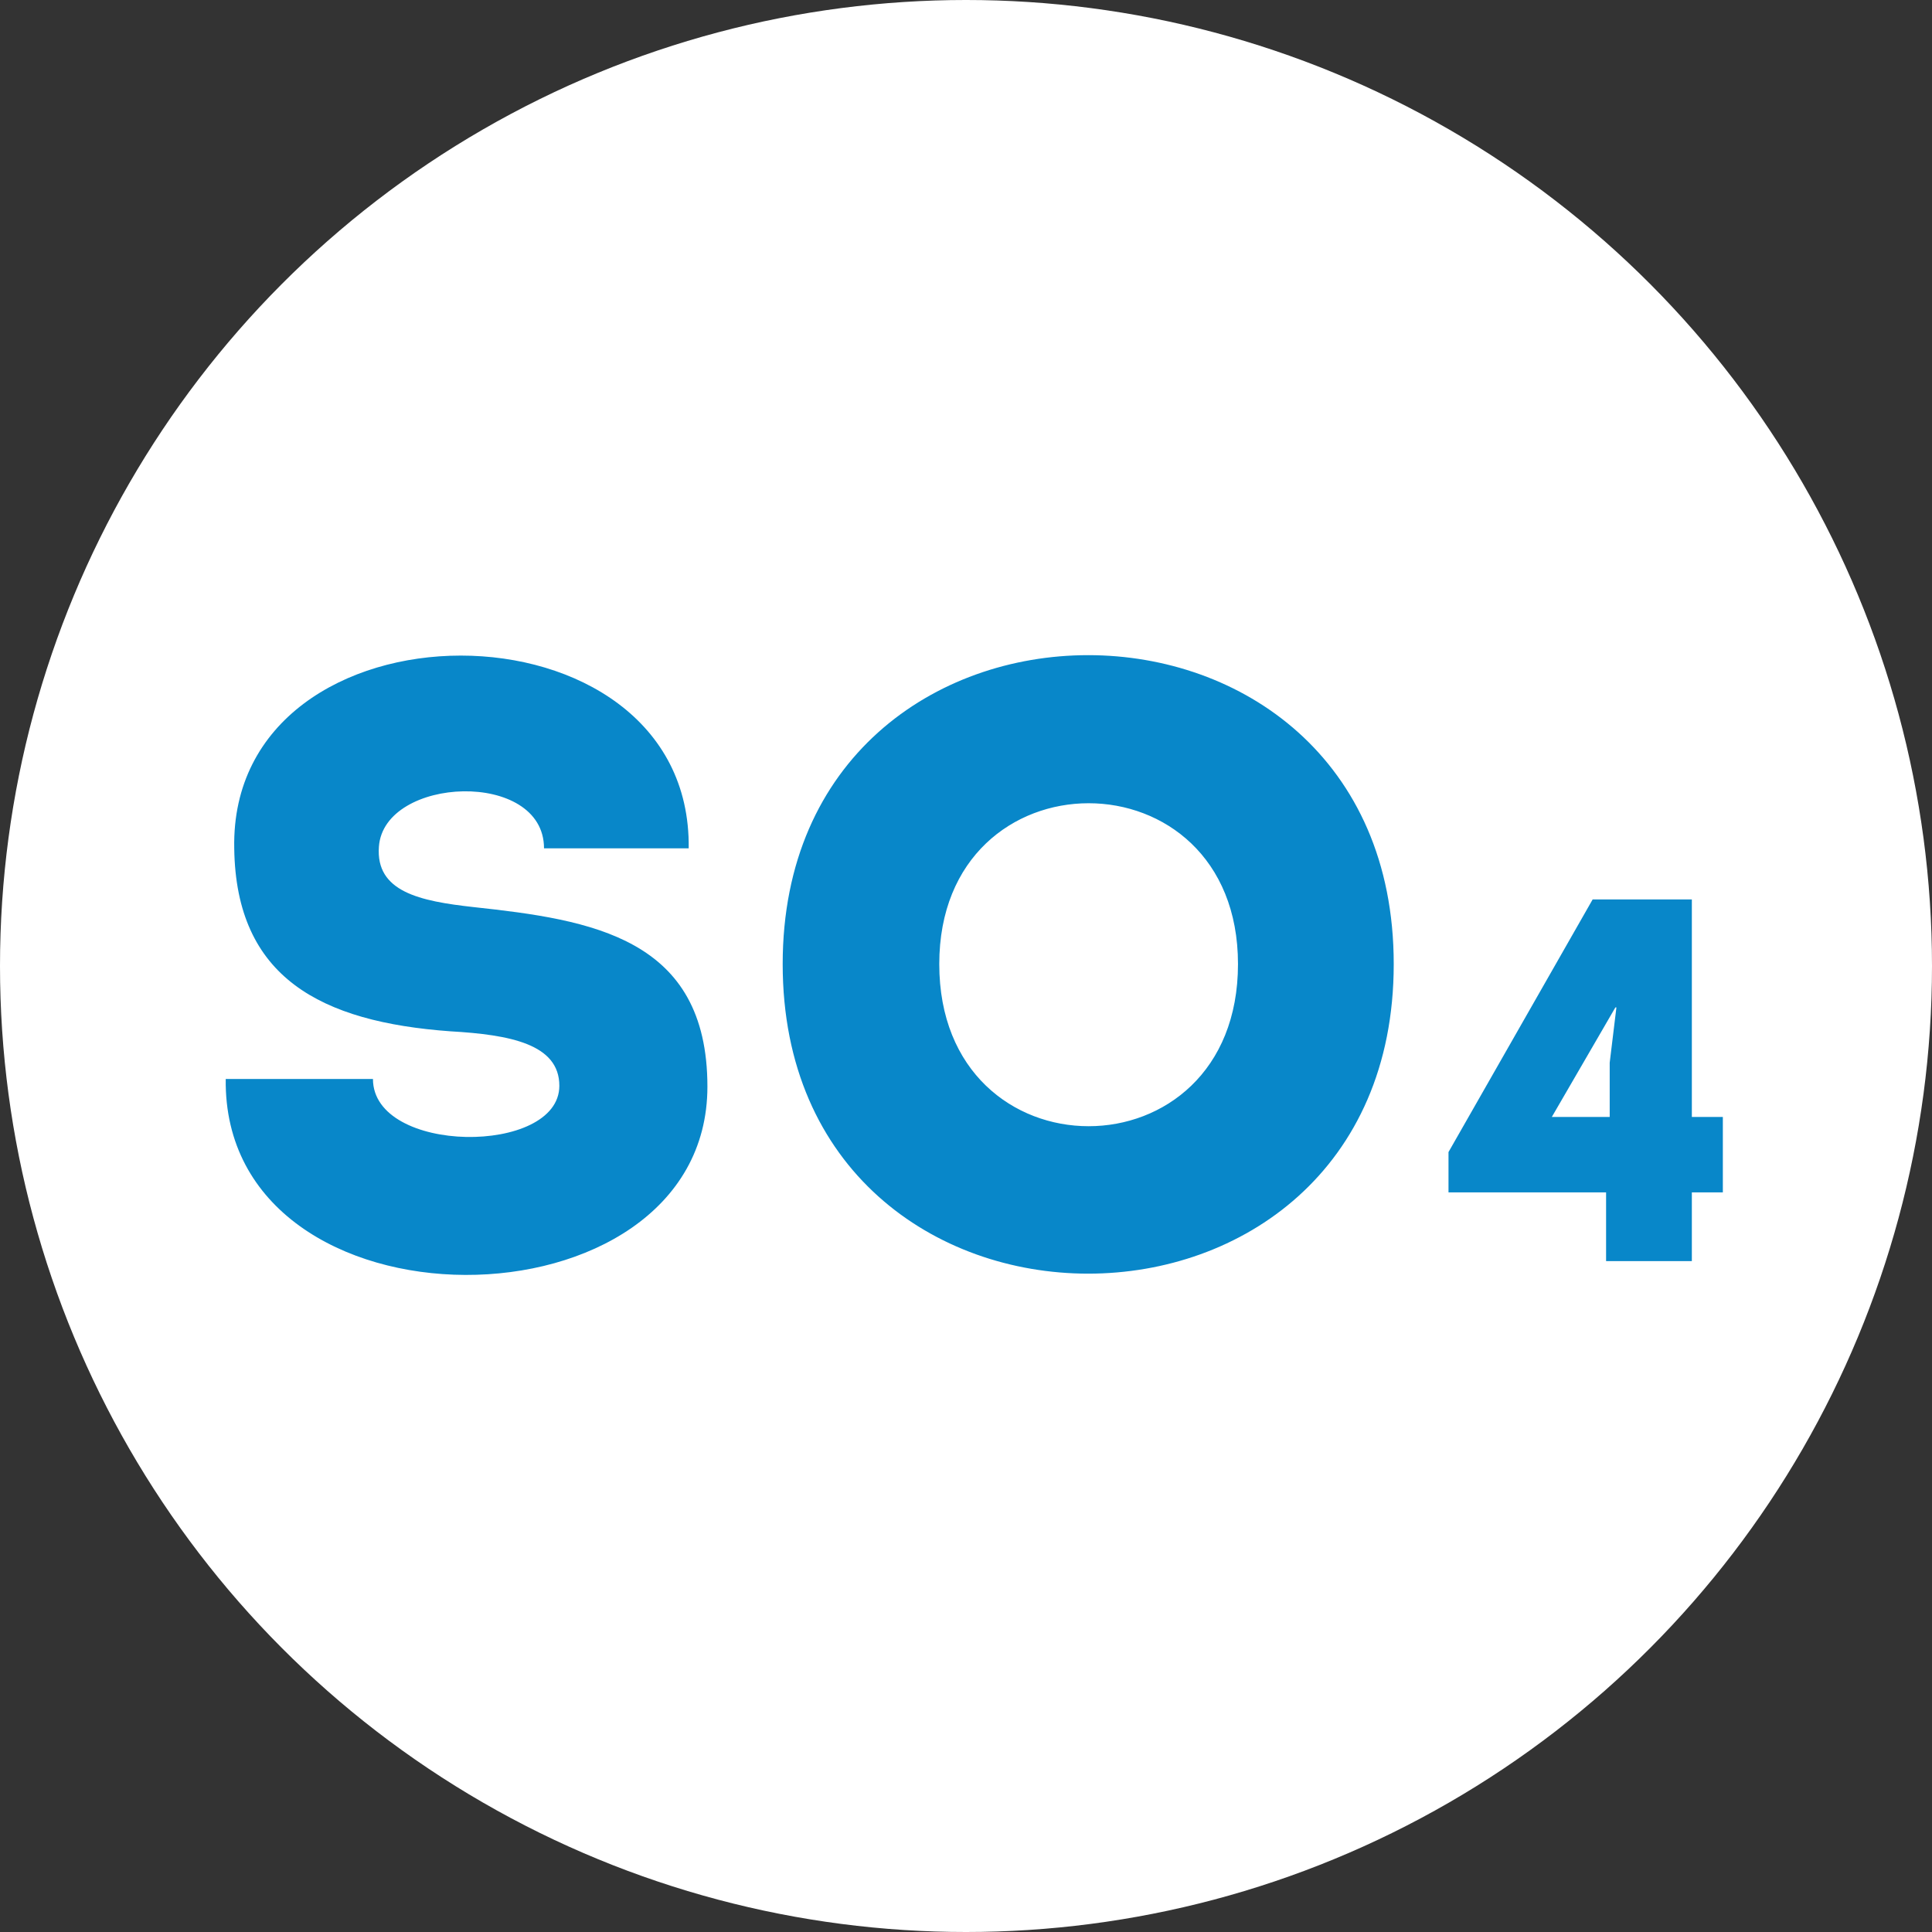 <?xml version="1.0" encoding="UTF-8"?> <svg xmlns="http://www.w3.org/2000/svg" width="383" height="383" viewBox="0 0 383 383" fill="none"><rect x="0" y="0" width="383" height="383" fill="#333333" stroke="none"/><circle cx="191.5" cy="191.5" r="191.5" fill="white"></circle><path d="M73.935 213.896C73.935 228.911 110.883 229.08 110.883 215.246C110.883 206.979 101.098 205.123 89.288 204.448C63.644 202.592 46.773 193.819 46.435 168.176C45.423 117.225 137.202 117.225 136.527 168.176C125.898 168.176 118.137 168.176 107.846 168.176C107.846 152.485 76.129 153.835 75.116 167.838C74.441 176.78 83.214 178.636 93.843 179.817C117.294 182.347 140.238 185.89 140.238 215.414C140.238 265.015 44.074 265.859 44.748 213.896C54.871 213.896 63.644 213.896 73.935 213.896ZM276.293 191.12C276.293 272.945 155.159 272.945 155.159 191.12C155.159 109.464 276.293 109.464 276.293 191.12ZM186.201 191.12C186.201 233.973 245.419 233.973 245.419 191.12C245.419 148.605 186.201 148.605 186.201 191.12Z" fill="#0887C9"></path><path d="M335.392 236.378V250C329.759 250 324.023 250 318.39 250V236.378H287.151V228.389L315.727 178.304H335.392V221.424H341.537C341.537 226.443 341.537 231.564 341.537 236.378H335.392ZM320.233 199.711L307.635 221.424H319.107V210.67L320.438 199.711H320.233Z" fill="#0887C9"></path></svg> 